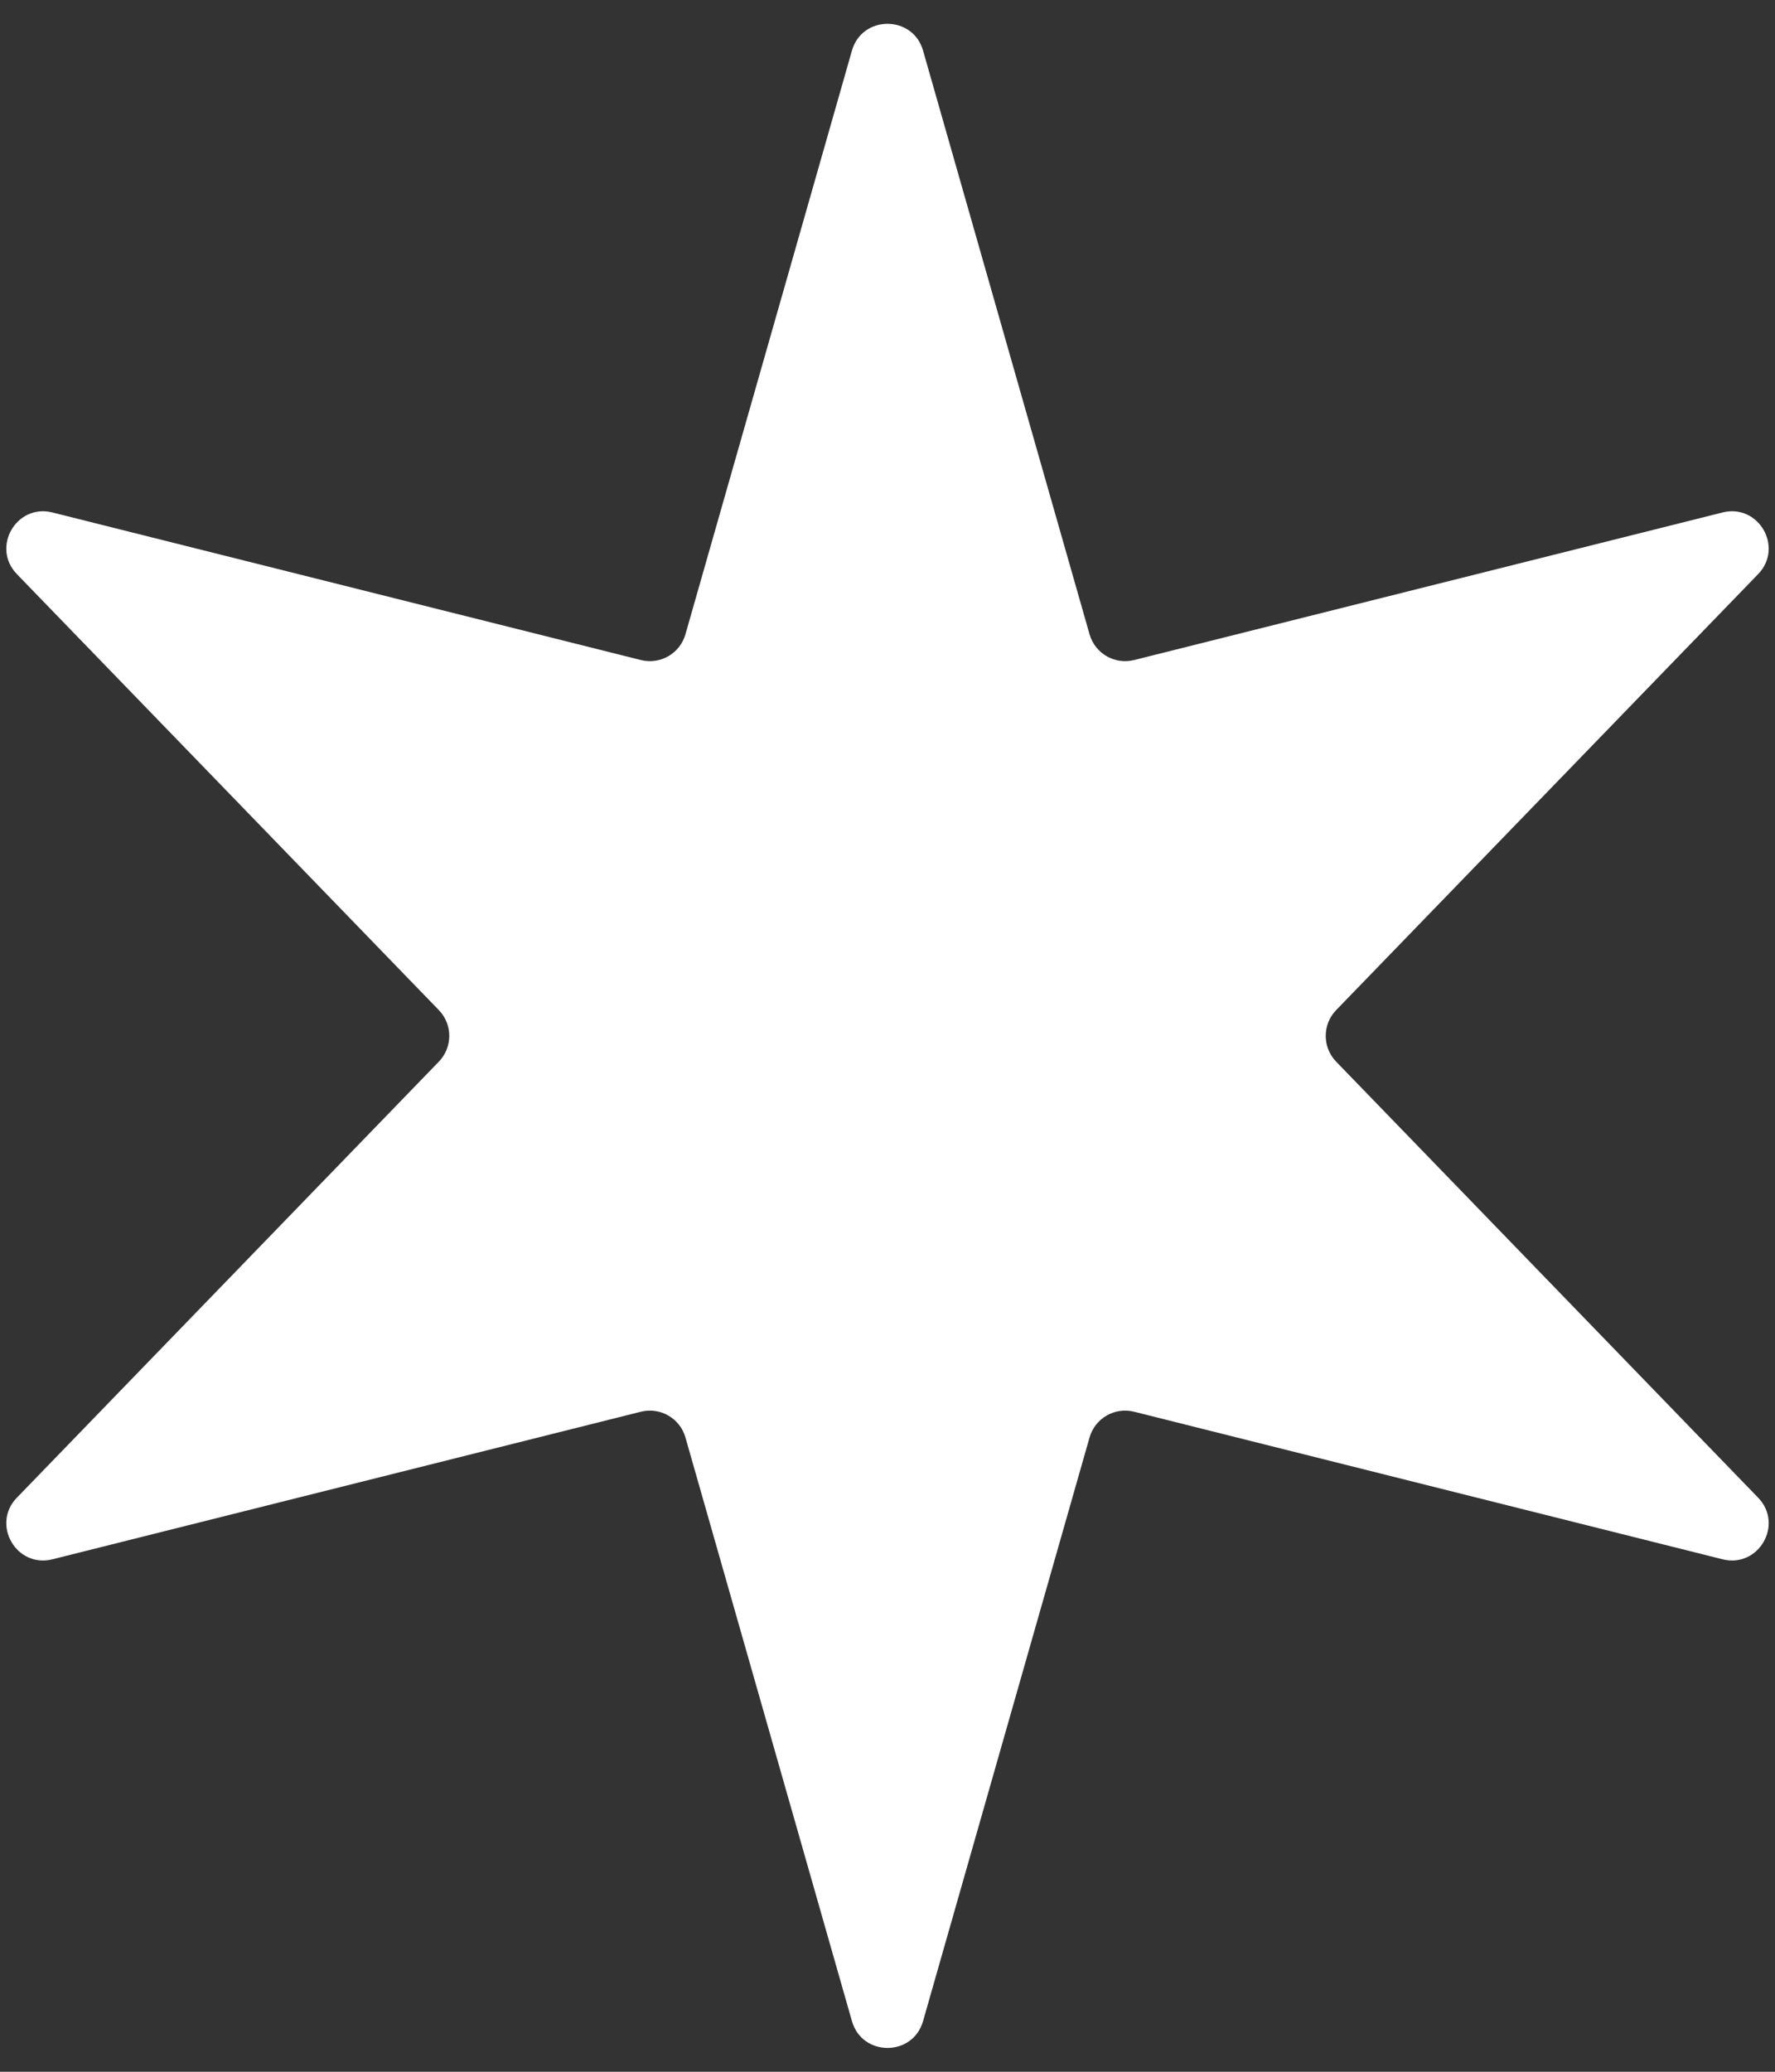 <svg width="48" height="56" viewBox="0 0 48 56" fill="none" xmlns="http://www.w3.org/2000/svg">
<rect x="0" y="0" width="48" height="56" fill="#333333" stroke="none"/>
<path d="M23.038 1.369C23.314 0.402 24.686 0.402 24.962 1.369L29.464 17.145C29.612 17.664 30.145 17.972 30.669 17.841L46.582 13.852C47.558 13.607 48.243 14.795 47.544 15.518L36.132 27.304C35.757 27.692 35.757 28.308 36.132 28.696L47.544 40.483C48.243 41.205 47.558 42.393 46.582 42.148L30.669 38.159C30.145 38.028 29.612 38.336 29.464 38.855L24.962 54.63C24.686 55.598 23.314 55.598 23.038 54.63L18.536 38.855C18.388 38.336 17.855 38.028 17.331 38.159L1.418 42.148C0.442 42.393 -0.243 41.205 0.456 40.483L11.868 28.696C12.243 28.308 12.243 27.692 11.868 27.304L0.456 15.518C-0.243 14.795 0.442 13.607 1.418 13.852L17.331 17.841C17.855 17.972 18.388 17.664 18.536 17.145L23.038 1.369Z" fill="white"/>
</svg>
